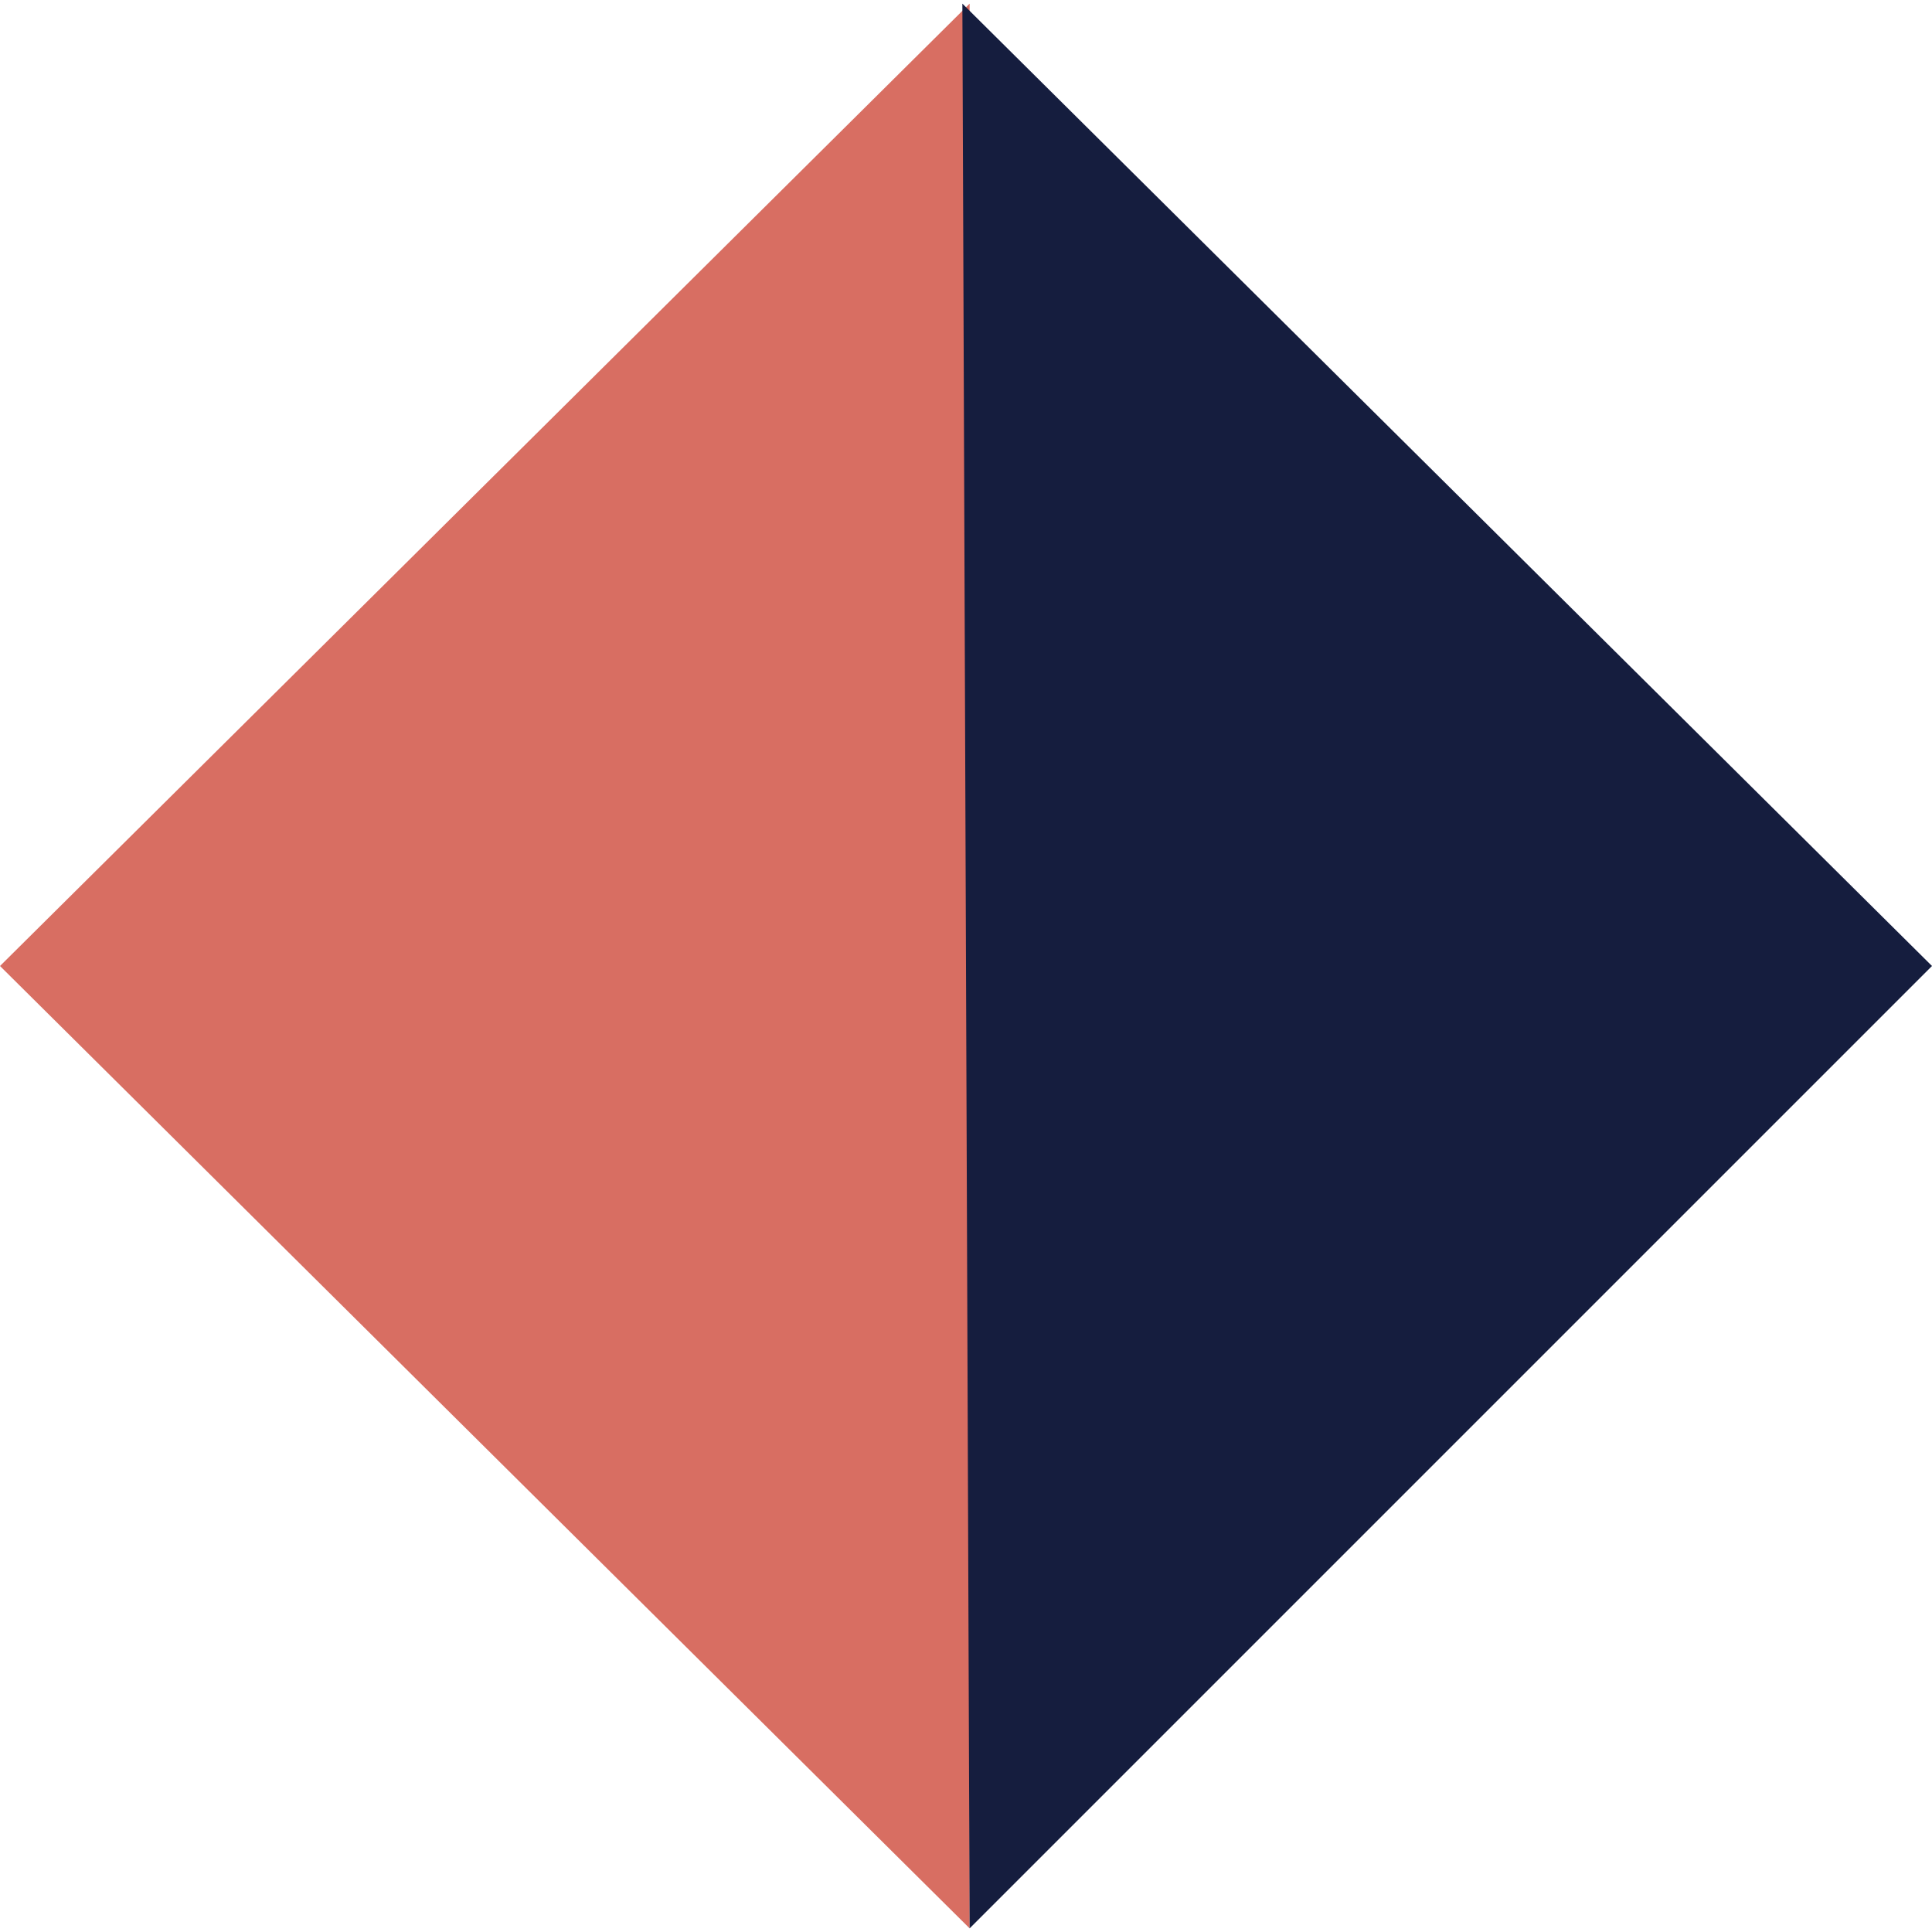 <svg height="75pt" viewBox="0 0 75 75" width="75pt" xmlns="http://www.w3.org/2000/svg" xmlns:xlink="http://www.w3.org/1999/xlink"><clipPath id="a"><path d="m0 0h75v75h-75z"/></clipPath><g clip-path="url(#a)"><path d="m37.641.141-37.641 37.359 37.641 37.359z" fill="#d86e62"/><path d="m37.359.141 37.641 37.359-37.359 37.359z" fill="#151d3e"/></g></svg>